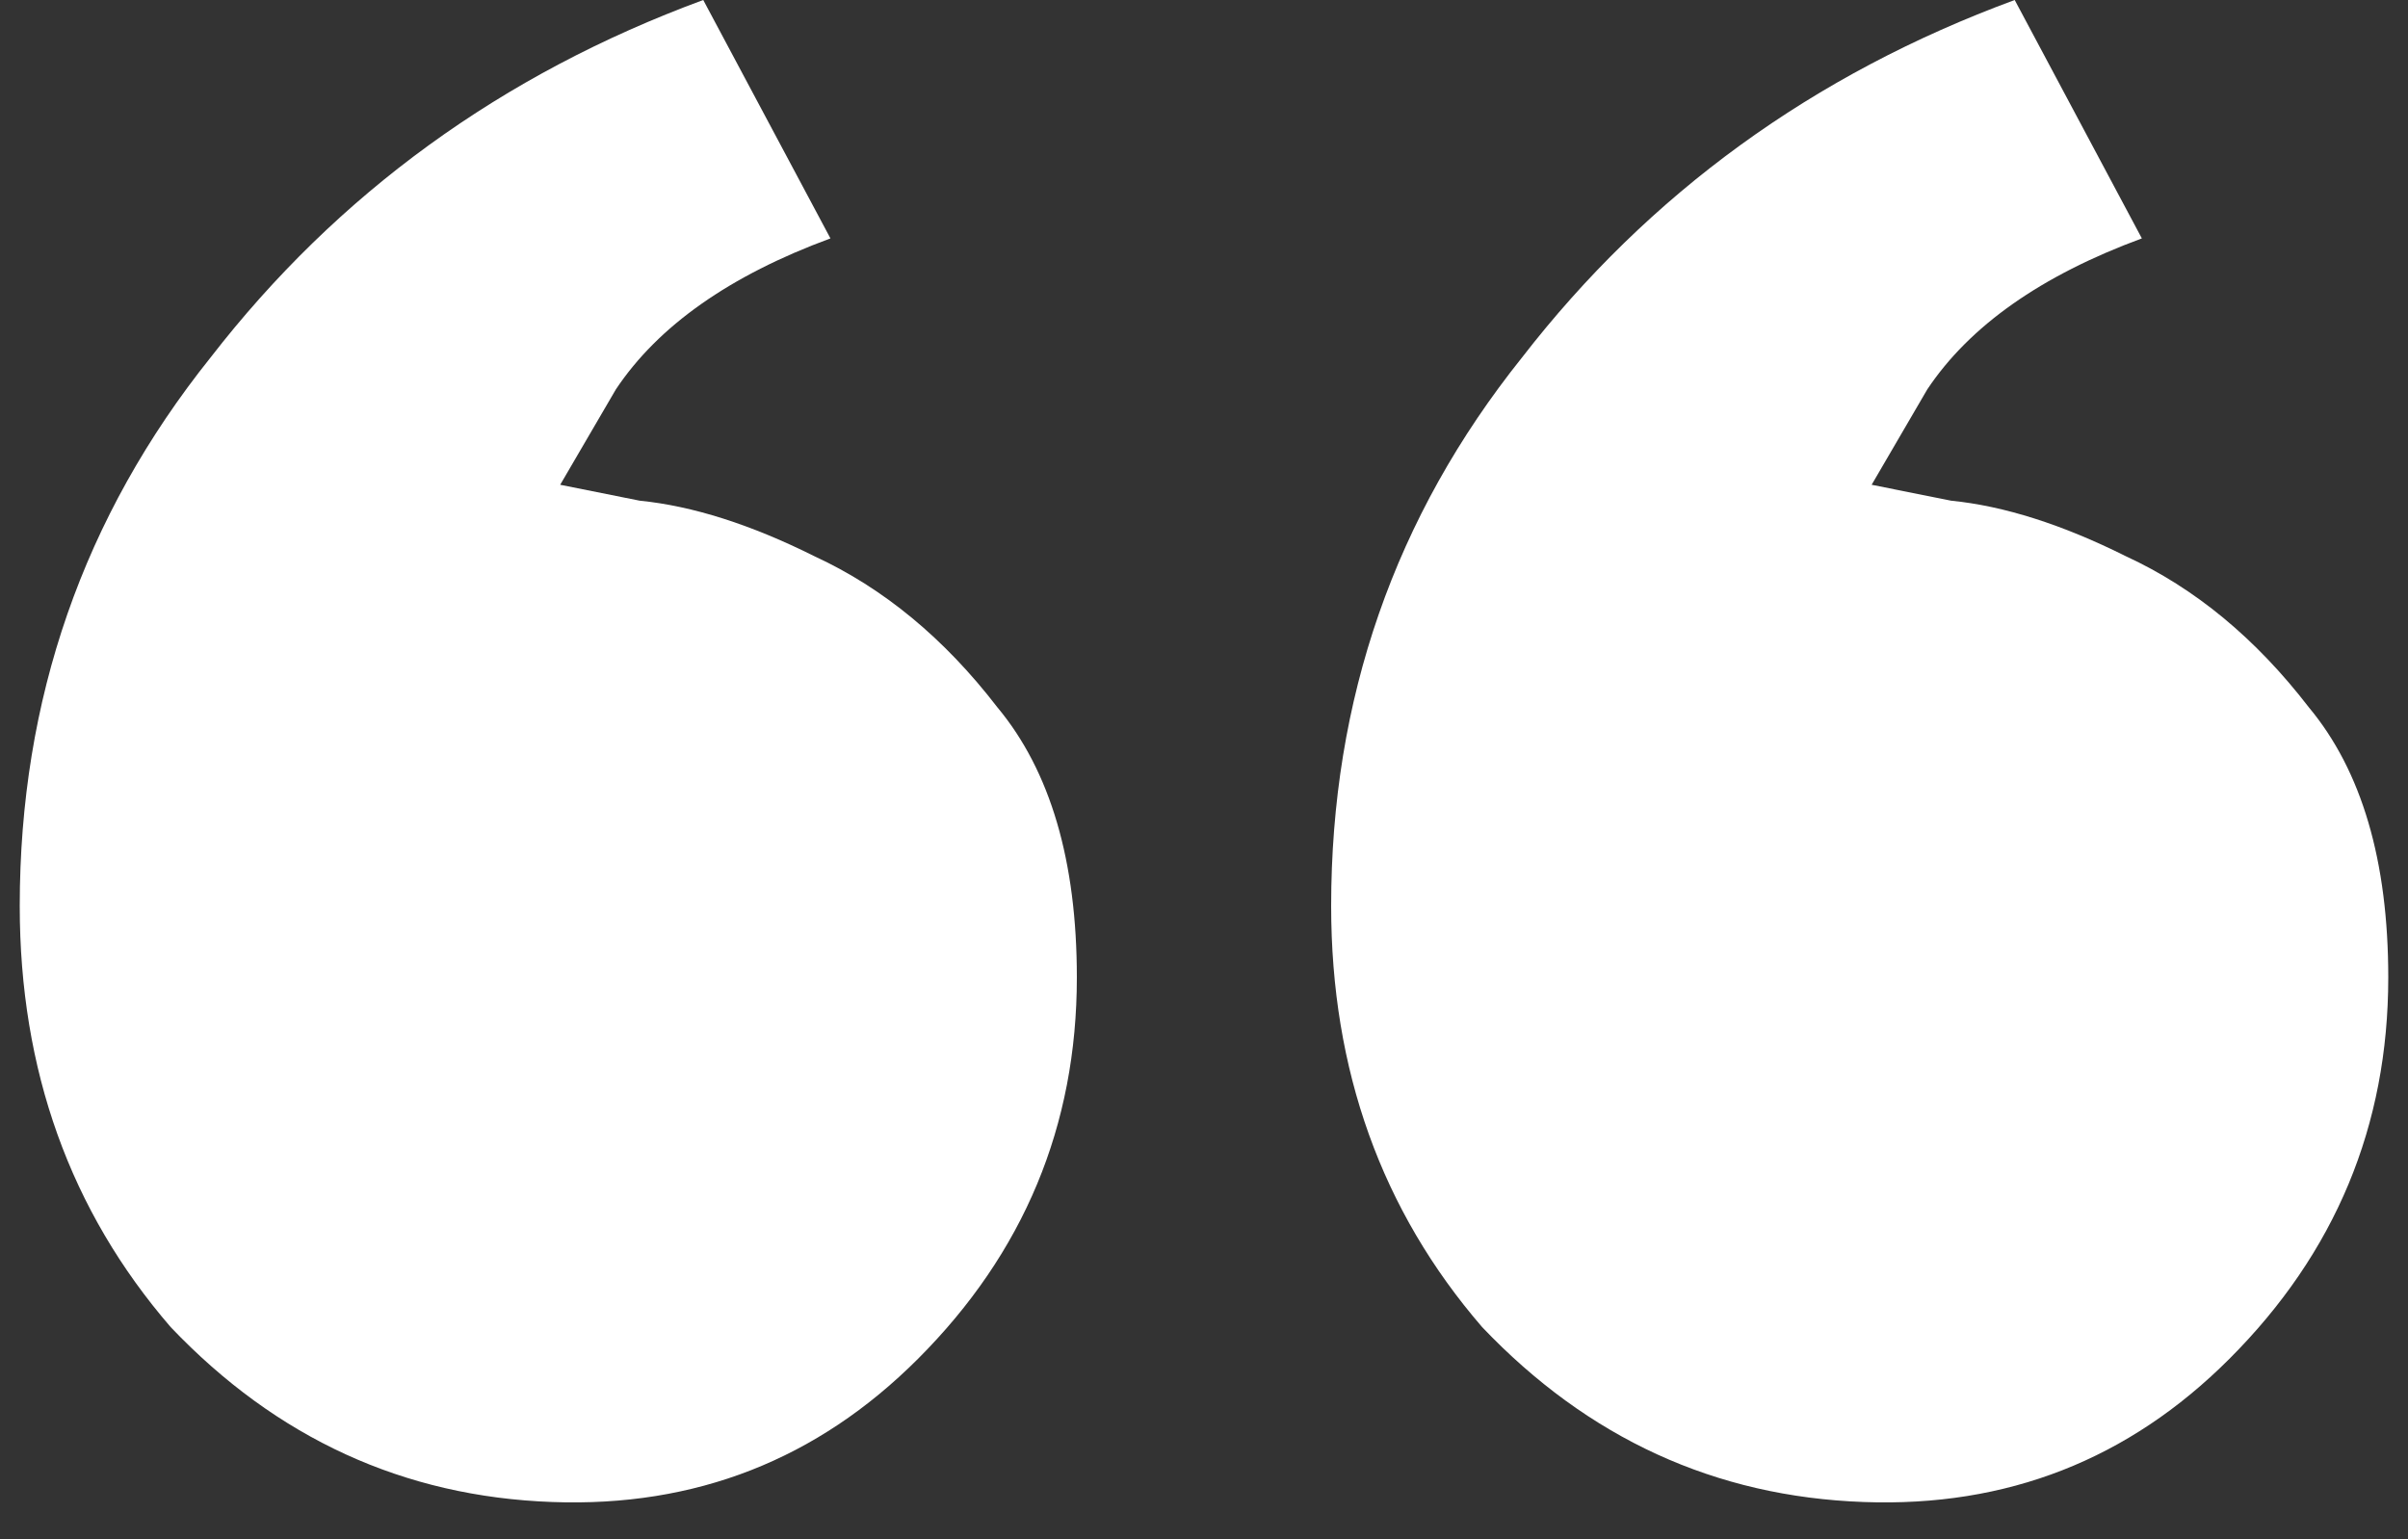 <svg xmlns="http://www.w3.org/2000/svg" width="61" height="39" viewBox="0 0 61 39" fill="none"><rect x="0" y="0" width="61" height="39" fill="#333333" stroke="none"/><path id="&#xE2;&#x80;&#x9C;" d="M17.815 0L21.037 6.04C18.487 6.98 16.674 8.255 15.601 9.866C14.661 11.476 14.191 12.282 14.191 12.282C14.191 12.282 14.862 12.416 16.205 12.685C17.547 12.819 19.023 13.289 20.634 14.094C22.379 14.899 23.923 16.174 25.265 17.919C26.607 19.53 27.279 21.812 27.279 24.765C27.279 28.523 25.936 31.745 23.252 34.429C20.701 36.98 17.614 38.188 13.99 38.054C10.232 37.919 7.01 36.443 4.325 33.624C1.775 30.671 0.5 27.114 0.5 22.953C0.5 17.718 2.111 13.087 5.332 9.06C8.554 4.899 12.715 1.879 17.815 0ZM51.037 0L54.258 6.04C51.708 6.98 49.896 8.255 48.822 9.866C47.883 11.476 47.413 12.282 47.413 12.282C47.413 12.282 48.084 12.416 49.426 12.685C50.769 12.819 52.245 13.289 53.856 14.094C55.601 14.899 57.144 16.174 58.487 17.919C59.829 19.53 60.5 21.812 60.5 24.765C60.5 28.523 59.158 31.745 56.473 34.429C53.923 36.98 50.836 38.188 47.211 38.054C43.453 37.919 40.231 36.443 37.547 33.624C34.997 30.671 33.721 27.114 33.721 22.953C33.721 17.718 35.332 13.087 38.554 9.06C41.775 4.899 45.936 1.879 51.037 0Z" fill="white"></path></svg>